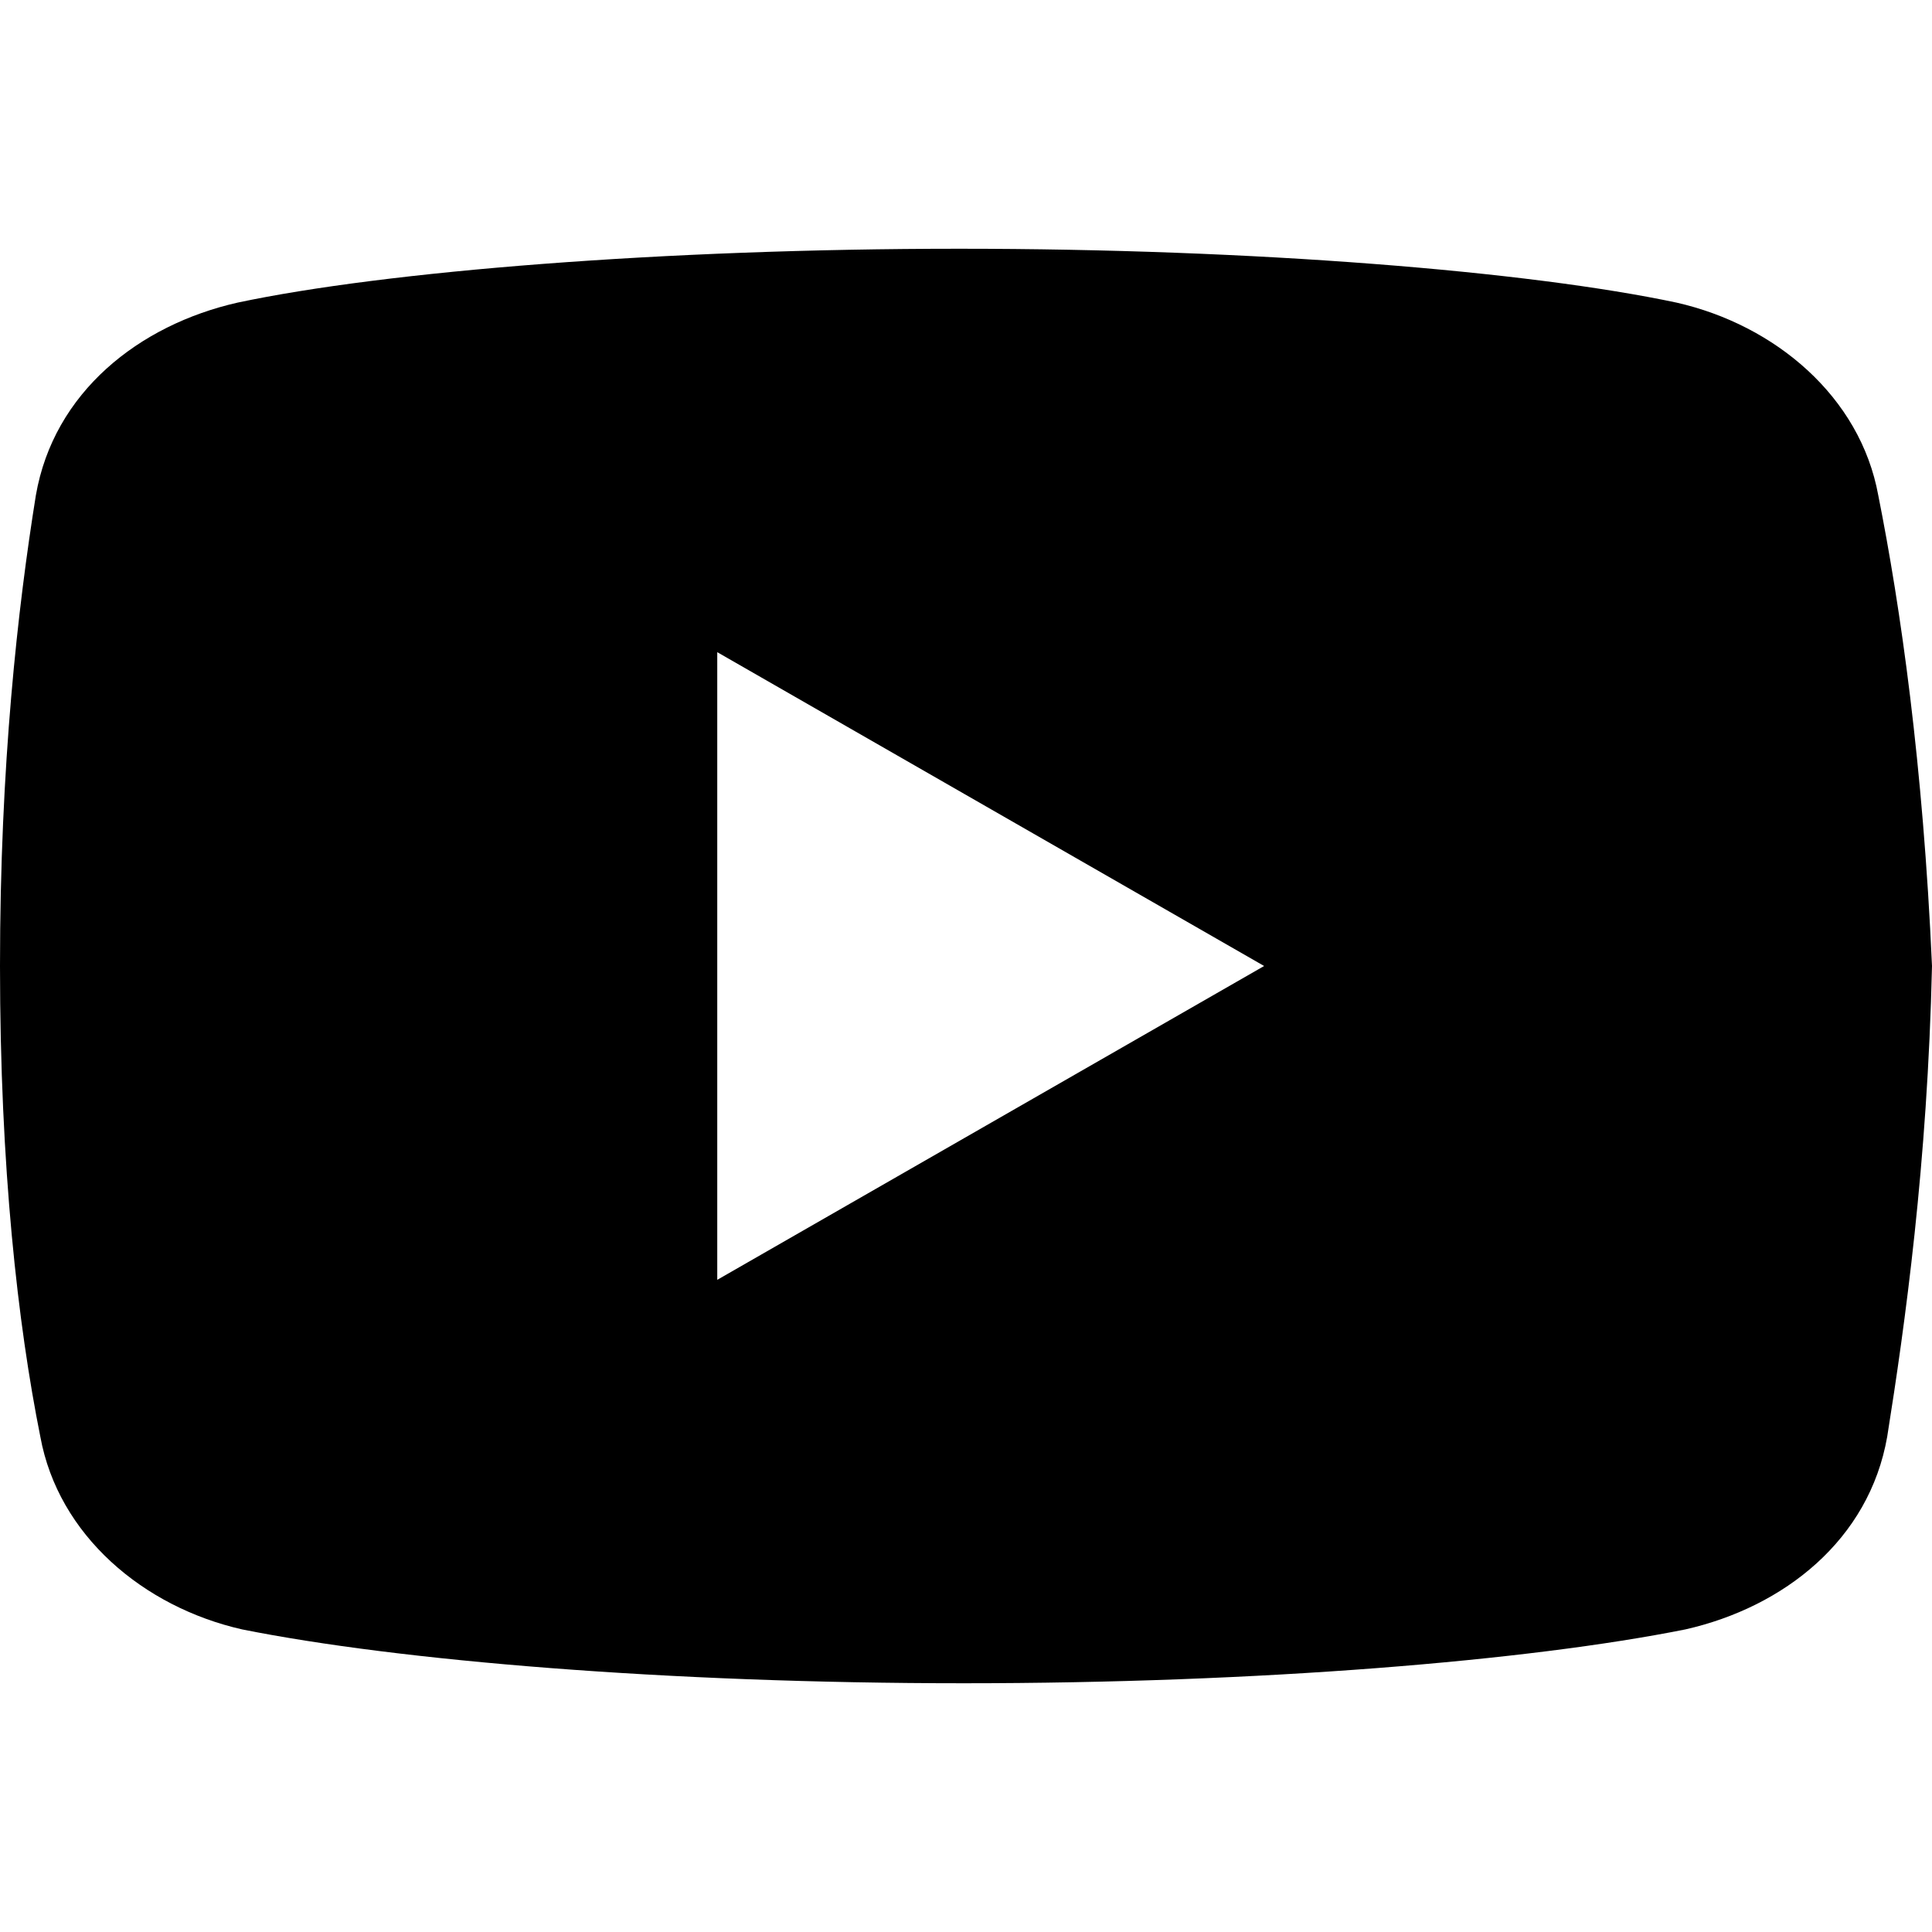 <svg width="16" height="16" viewBox="0 0 16 16" fill="none" xmlns="http://www.w3.org/2000/svg">
<g id="icon/youtube">
<path id="Vector" d="M15.555 4.102C15.406 3.285 14.701 2.691 13.884 2.506C12.659 2.246 10.394 2.06 7.944 2.06C5.494 2.06 3.193 2.246 1.968 2.506C1.151 2.691 0.445 3.248 0.297 4.102C0.148 5.03 0 6.329 0 8C0 9.671 0.148 10.97 0.334 11.898C0.483 12.715 1.188 13.309 2.005 13.494C3.304 13.754 5.531 13.94 7.981 13.94C10.432 13.94 12.659 13.754 13.958 13.494C14.775 13.309 15.48 12.752 15.629 11.898C15.777 10.97 15.963 9.633 16 8C15.926 6.329 15.74 5.03 15.555 4.102ZM5.94 10.599V5.401L10.469 8L5.94 10.599Z" fill="black"/>
</g>
</svg>
